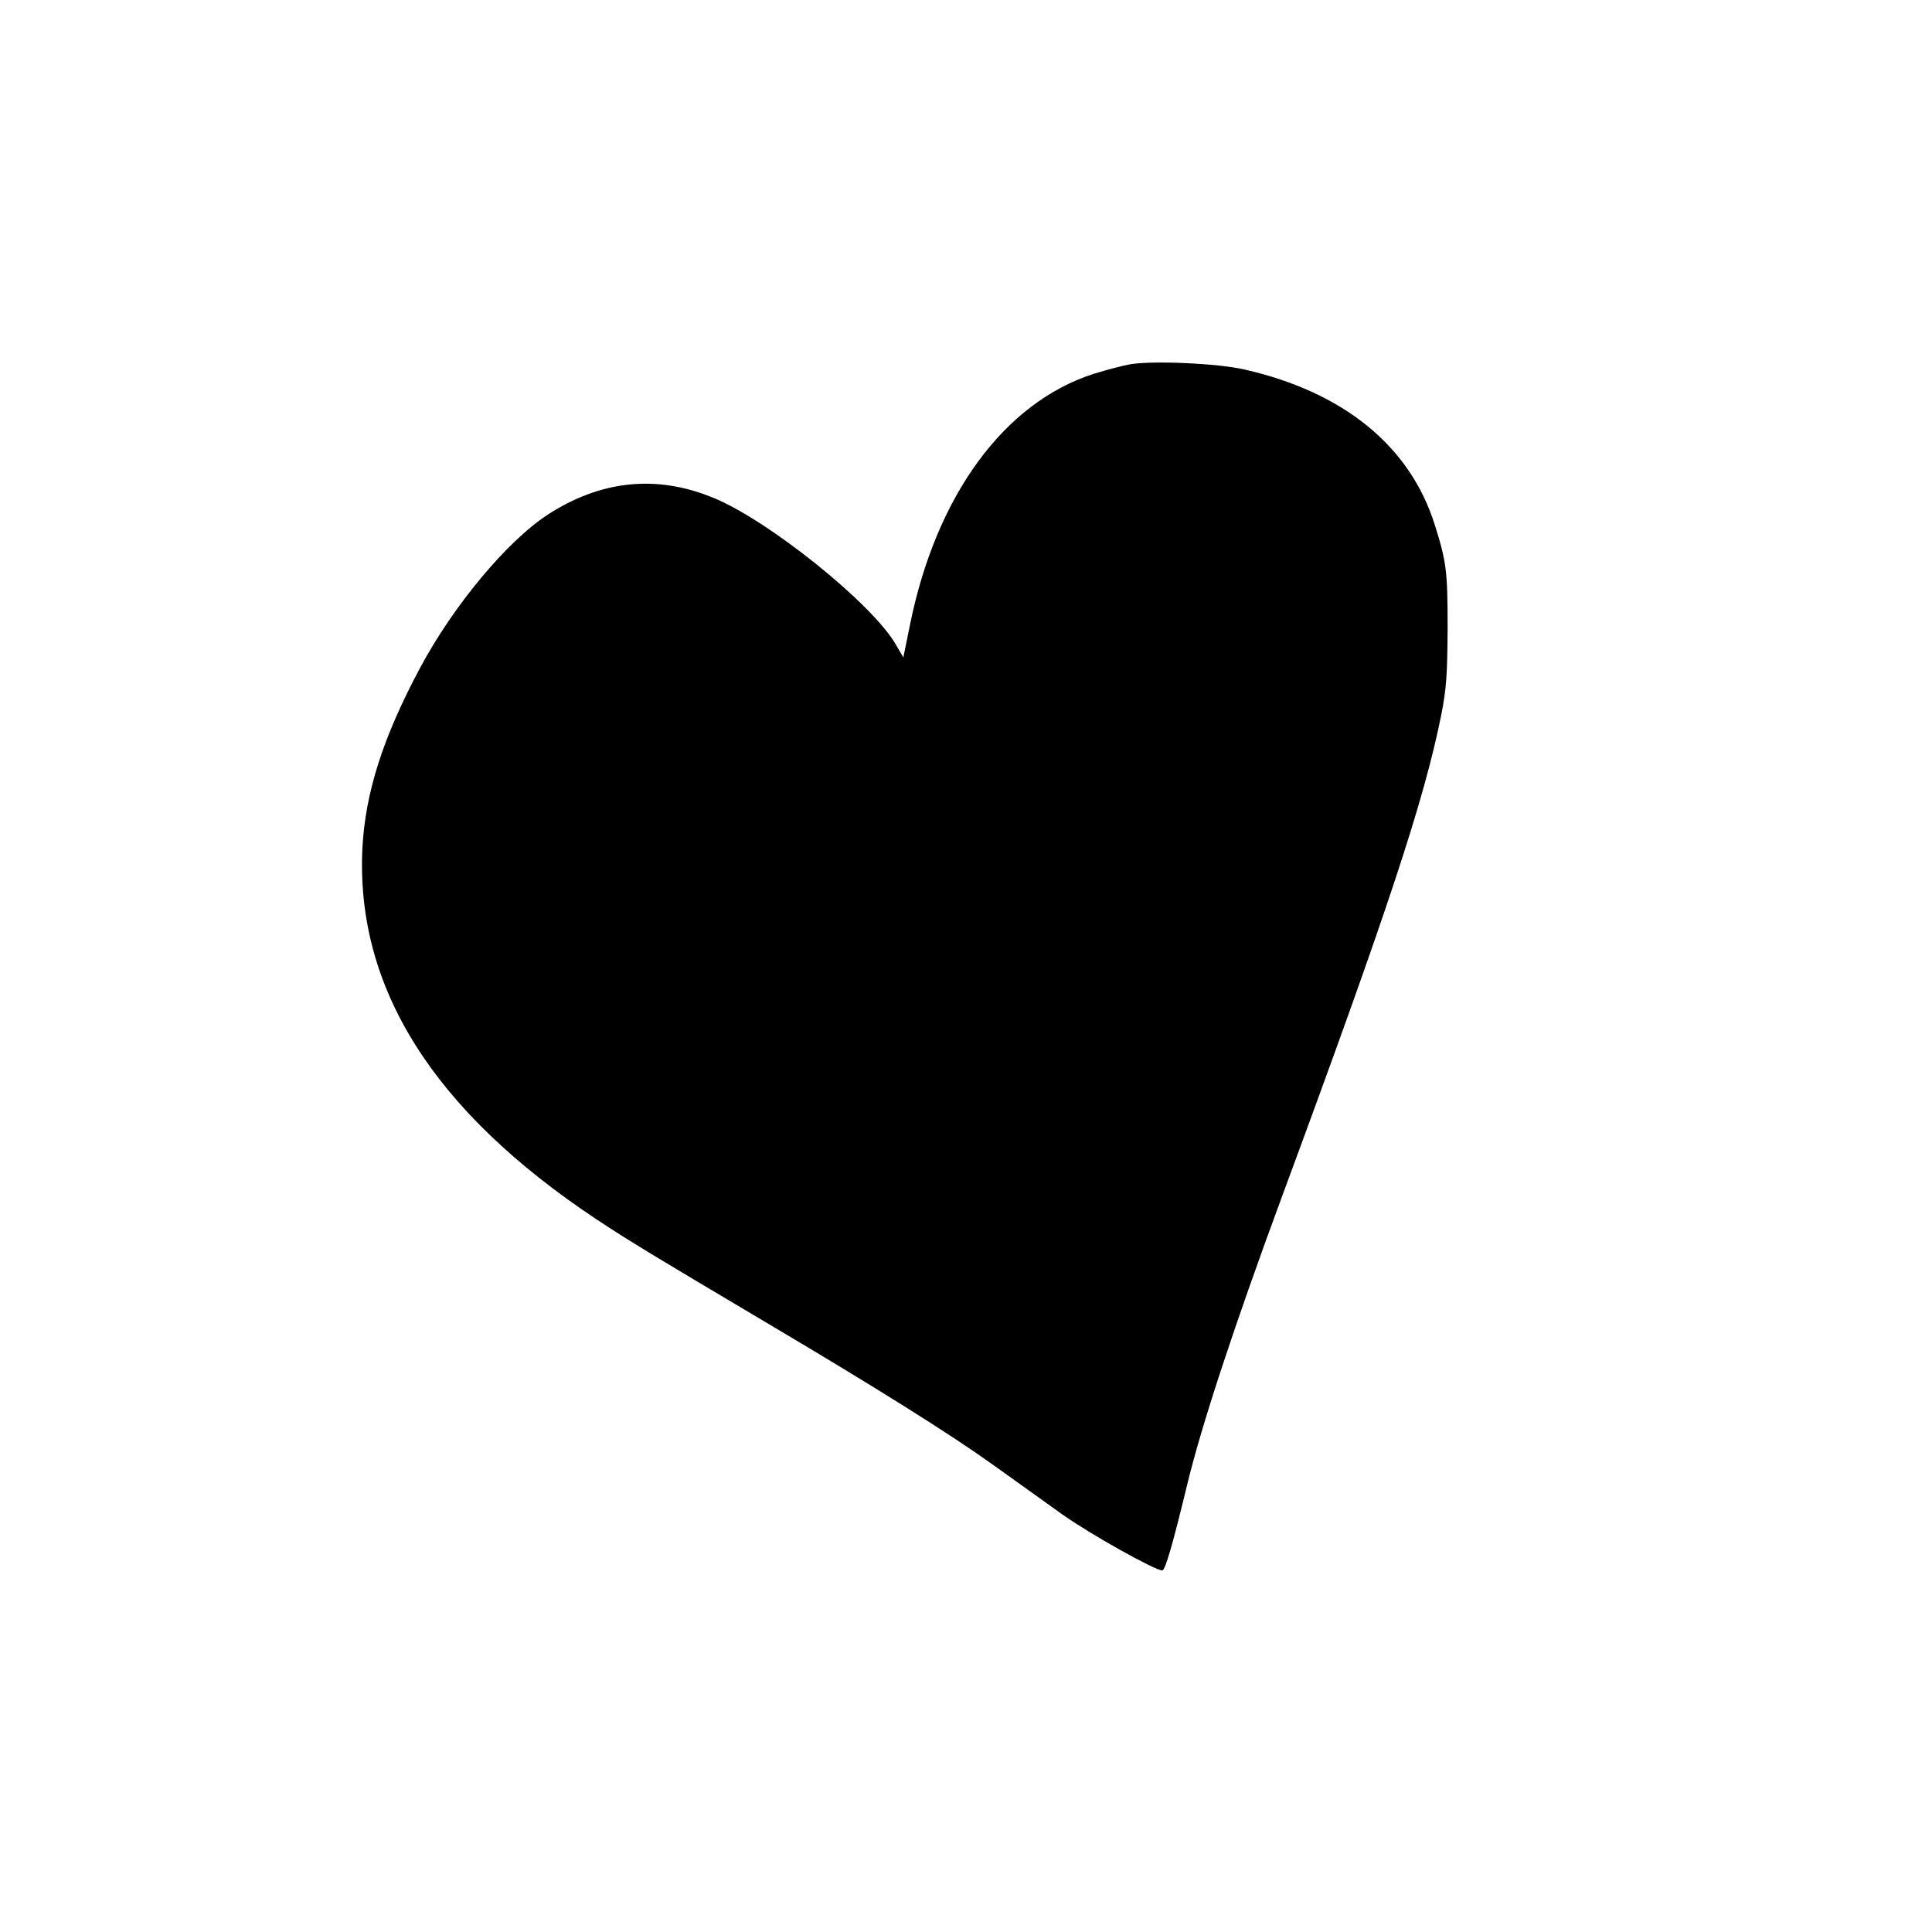 <?xml version="1.0" standalone="no"?>
<!DOCTYPE svg PUBLIC "-//W3C//DTD SVG 20010904//EN"
 "http://www.w3.org/TR/2001/REC-SVG-20010904/DTD/svg10.dtd">
<svg version="1.0" xmlns="http://www.w3.org/2000/svg"
 width="700pt" height="700pt" viewBox="0 0 700 700"
 preserveAspectRatio="xMidYMid meet">
<g transform="translate(0,700) scale(0.1,-0.1)"
fill="#000000" stroke="none">
<path d="M4094 5680 c-28 -5 -87 -21 -130 -34 -325 -104 -572 -440 -667 -910
l-24 -118 -28 48 c-86 148 -462 450 -662 531 -205 84 -406 63 -599 -62 -147
-96 -342 -330 -462 -555 -135 -252 -199 -454 -209 -655 -24 -504 257 -950 847
-1342 114 -76 212 -135 630 -383 393 -233 654 -397 809 -508 74 -53 187 -134
250 -179 98 -70 336 -203 362 -203 11 0 38 95 89 305 52 218 173 584 345 1050
384 1038 515 1436 577 1745 19 96 22 148 23 315 0 205 -4 239 -47 375 -90 284
-329 479 -688 561 -98 23 -336 33 -416 19z"/>
</g>
</svg>
